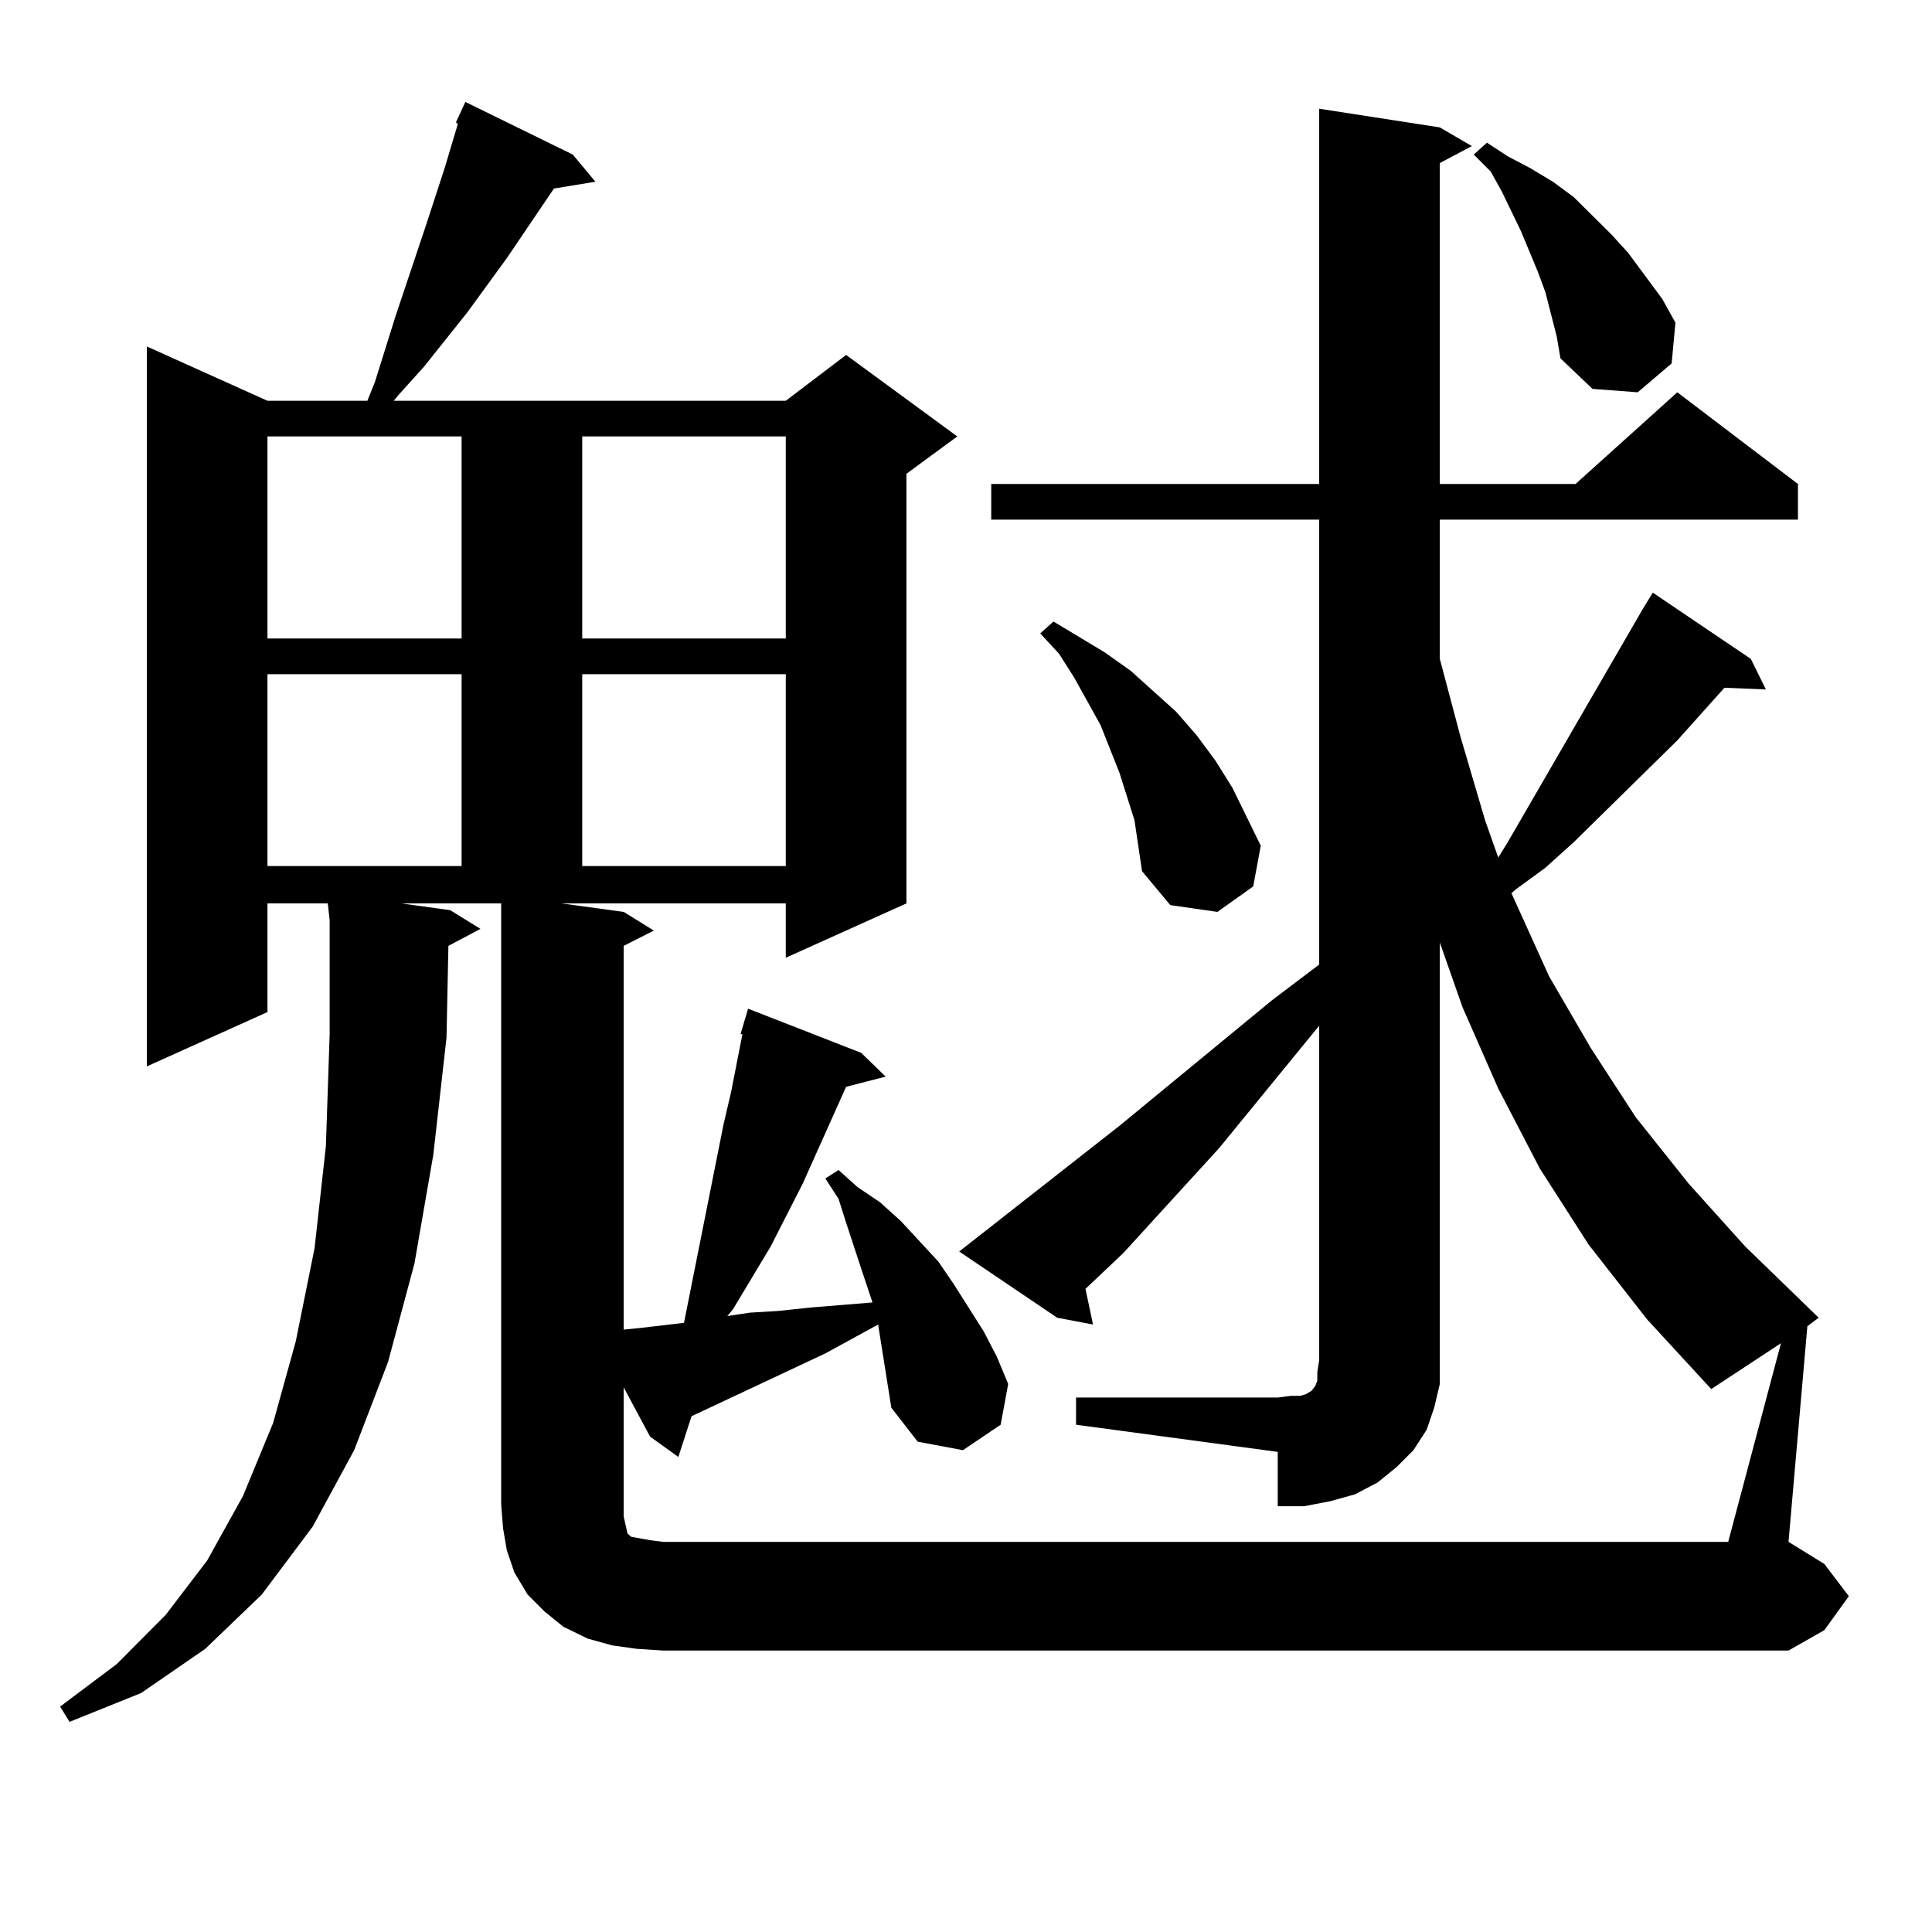 <?xml version="1.0" encoding="utf-8"?>
<!-- Generator: Adobe Illustrator 16.0.0, SVG Export Plug-In . SVG Version: 6.00 Build 0)  -->
<!DOCTYPE svg PUBLIC "-//W3C//DTD SVG 1.1//EN" "http://www.w3.org/Graphics/SVG/1.1/DTD/svg11.dtd">
<svg version="1.1" id="图层_1" xmlns="http://www.w3.org/2000/svg" xmlns:xlink="http://www.w3.org/1999/xlink" x="0px" y="0px"
	 width="1000px" height="1000px" viewBox="0 0 1000 1000" enable-background="new 0 0 1000 1000" xml:space="preserve">
<path d="M556.962,723.363H661.35l6.829-0.879h4.878l2.927-0.879l2.927-1.758l1.951-2.637l0.976-2.637v-4.395l0.976-6.152V530.883
	l-51.706,63.281l-49.755,54.492l-19.512,18.457l3.902,18.457l-18.536-3.516l-50.73-34.277l82.925-65.039l79.022-65.039l24.39-18.457
	V268.969H513.061v-18.457h169.752V56.273l62.438,9.668l16.585,9.668l-16.585,8.789v166.113h70.242l52.682-47.461l62.438,47.461
	v18.457H745.25v72.07l10.731,40.43l12.683,43.066l6.829,19.336l4.878-7.91l70.242-121.289l4.878-7.91l50.73,34.277l7.805,15.82
	l-21.463-0.879l-24.39,27.246l-53.657,52.734l-14.634,13.184l-15.609,11.426l-1.951,1.758l19.512,43.066l21.463,36.914
	l23.414,36.035l27.316,34.277l29.268,32.52l38.048,36.914l-5.854,4.395l-9.756,111.621l18.536,11.426l12.683,16.699l-12.683,17.578
	l-18.536,10.547H343.309l-13.658-0.879l-12.683-1.758l-12.683-3.516l-12.683-6.152l-9.756-7.91l-8.78-8.789l-6.829-11.426
	l-3.902-11.426l-1.951-11.426l-0.976-12.305V467.602h-51.706l25.365,3.516l15.609,9.668l-16.585,8.789l-0.976,47.461l-6.829,60.645
	l-9.756,56.25l-13.658,50.977l-17.561,45.703L161.85,790.16l-26.341,35.156l-29.268,28.125l-33.17,22.852l-37.072,14.941
	l-4.878-7.91l29.268-21.973l25.365-25.488l21.463-28.125l18.536-33.398l15.609-37.793l11.707-42.188l9.756-48.34l5.854-52.734
	l1.951-58.008v-58.887l-0.976-8.789h-31.219v56.25l-62.438,28.125V179.32l62.438,28.125h51.706l3.902-9.668l10.731-34.277
	l15.609-46.582l9.756-29.883l6.829-22.852l-0.976-0.879l4.878-10.547l55.608,27.246l11.707,14.063l-21.463,3.516l-24.39,36.035
	l-20.487,28.125l-22.438,28.125l-12.683,14.063l-2.927,3.516h202.922l31.219-23.73l57.56,42.188l-26.341,19.336v222.363
	l-62.438,28.125v-28.125H290.627l32.194,4.395l15.609,9.668l-15.609,7.91v198.633l8.78-0.879l22.438-2.637l20.487-102.832
	l3.902-16.699l5.854-29.883h-0.976l3.902-13.184l58.535,22.852l12.683,12.305l-20.487,5.273l-22.438,50.098l-16.585,32.52
	l-19.512,32.52l-2.927,3.516l11.707-1.758l14.634-0.879l16.585-1.758l32.194-2.637l-5.854-17.578l-7.805-23.73l-3.902-12.305
	l-6.829-10.547l6.829-4.395l9.756,8.789l11.707,7.91l10.731,9.668l19.512,21.094l7.805,11.426l7.805,12.305l7.805,12.305
	l6.829,13.184l5.854,14.063l-3.902,21.094l-19.512,13.184l-23.414-4.395l-13.658-17.578l-1.951-12.305l-3.902-24.609l-0.976-6.152
	l-27.316,14.941l-69.267,32.52l-6.829,21.094l-14.634-10.547l-13.658-25.488v66.797l0.976,4.395l0.976,4.395l1.951,1.758
	l4.878,0.879l4.878,0.879l6.829,0.879h551.206l27.316-102.832l-36.097,23.73l-33.17-36.035l-30.243-38.672l-25.365-39.551
	l-21.463-41.309l-18.536-42.188l-11.707-33.398v216.211v12.305l-2.927,12.305l-3.902,11.426l-6.829,10.547l-8.78,8.789l-9.756,7.91
	l-11.707,6.152l-12.683,3.516l-13.658,2.637H661.35v-28.125l-104.388-14.063V723.363z M138.436,225.902v104.59h100.485v-104.59
	H138.436z M138.436,348.949v99.316h100.485v-99.316H138.436z M301.358,225.902v104.59h105.363v-104.59H301.358z M301.358,348.949
	v99.316h105.363v-99.316H301.358z M587.205,424.535l-3.902-12.305l-3.902-12.305l-4.878-12.305l-4.878-12.305l-6.829-12.305
	l-6.829-12.305l-7.805-12.305l-9.756-10.547l6.829-6.152l26.341,15.82l13.658,9.668l23.414,21.094l10.731,12.305l9.756,13.184
	l8.78,14.063l14.634,29.883l-3.902,21.094l-18.536,13.184l-24.39-3.516l-14.634-17.578l-1.951-13.184L587.205,424.535z
	 M802.81,162.621l-2.927-11.426l-3.902-10.547l-8.78-21.094l-9.756-20.215l-5.854-10.547l-8.78-8.789l6.829-6.152l10.731,7.031
	l11.707,6.152l11.707,7.031l10.731,7.91l19.512,19.336l8.78,9.668l17.561,23.73l6.829,12.305l-1.951,21.094l-17.561,14.941
	l-23.414-1.758l-16.585-15.82l-1.951-11.426L802.81,162.621z"/>
</svg>
